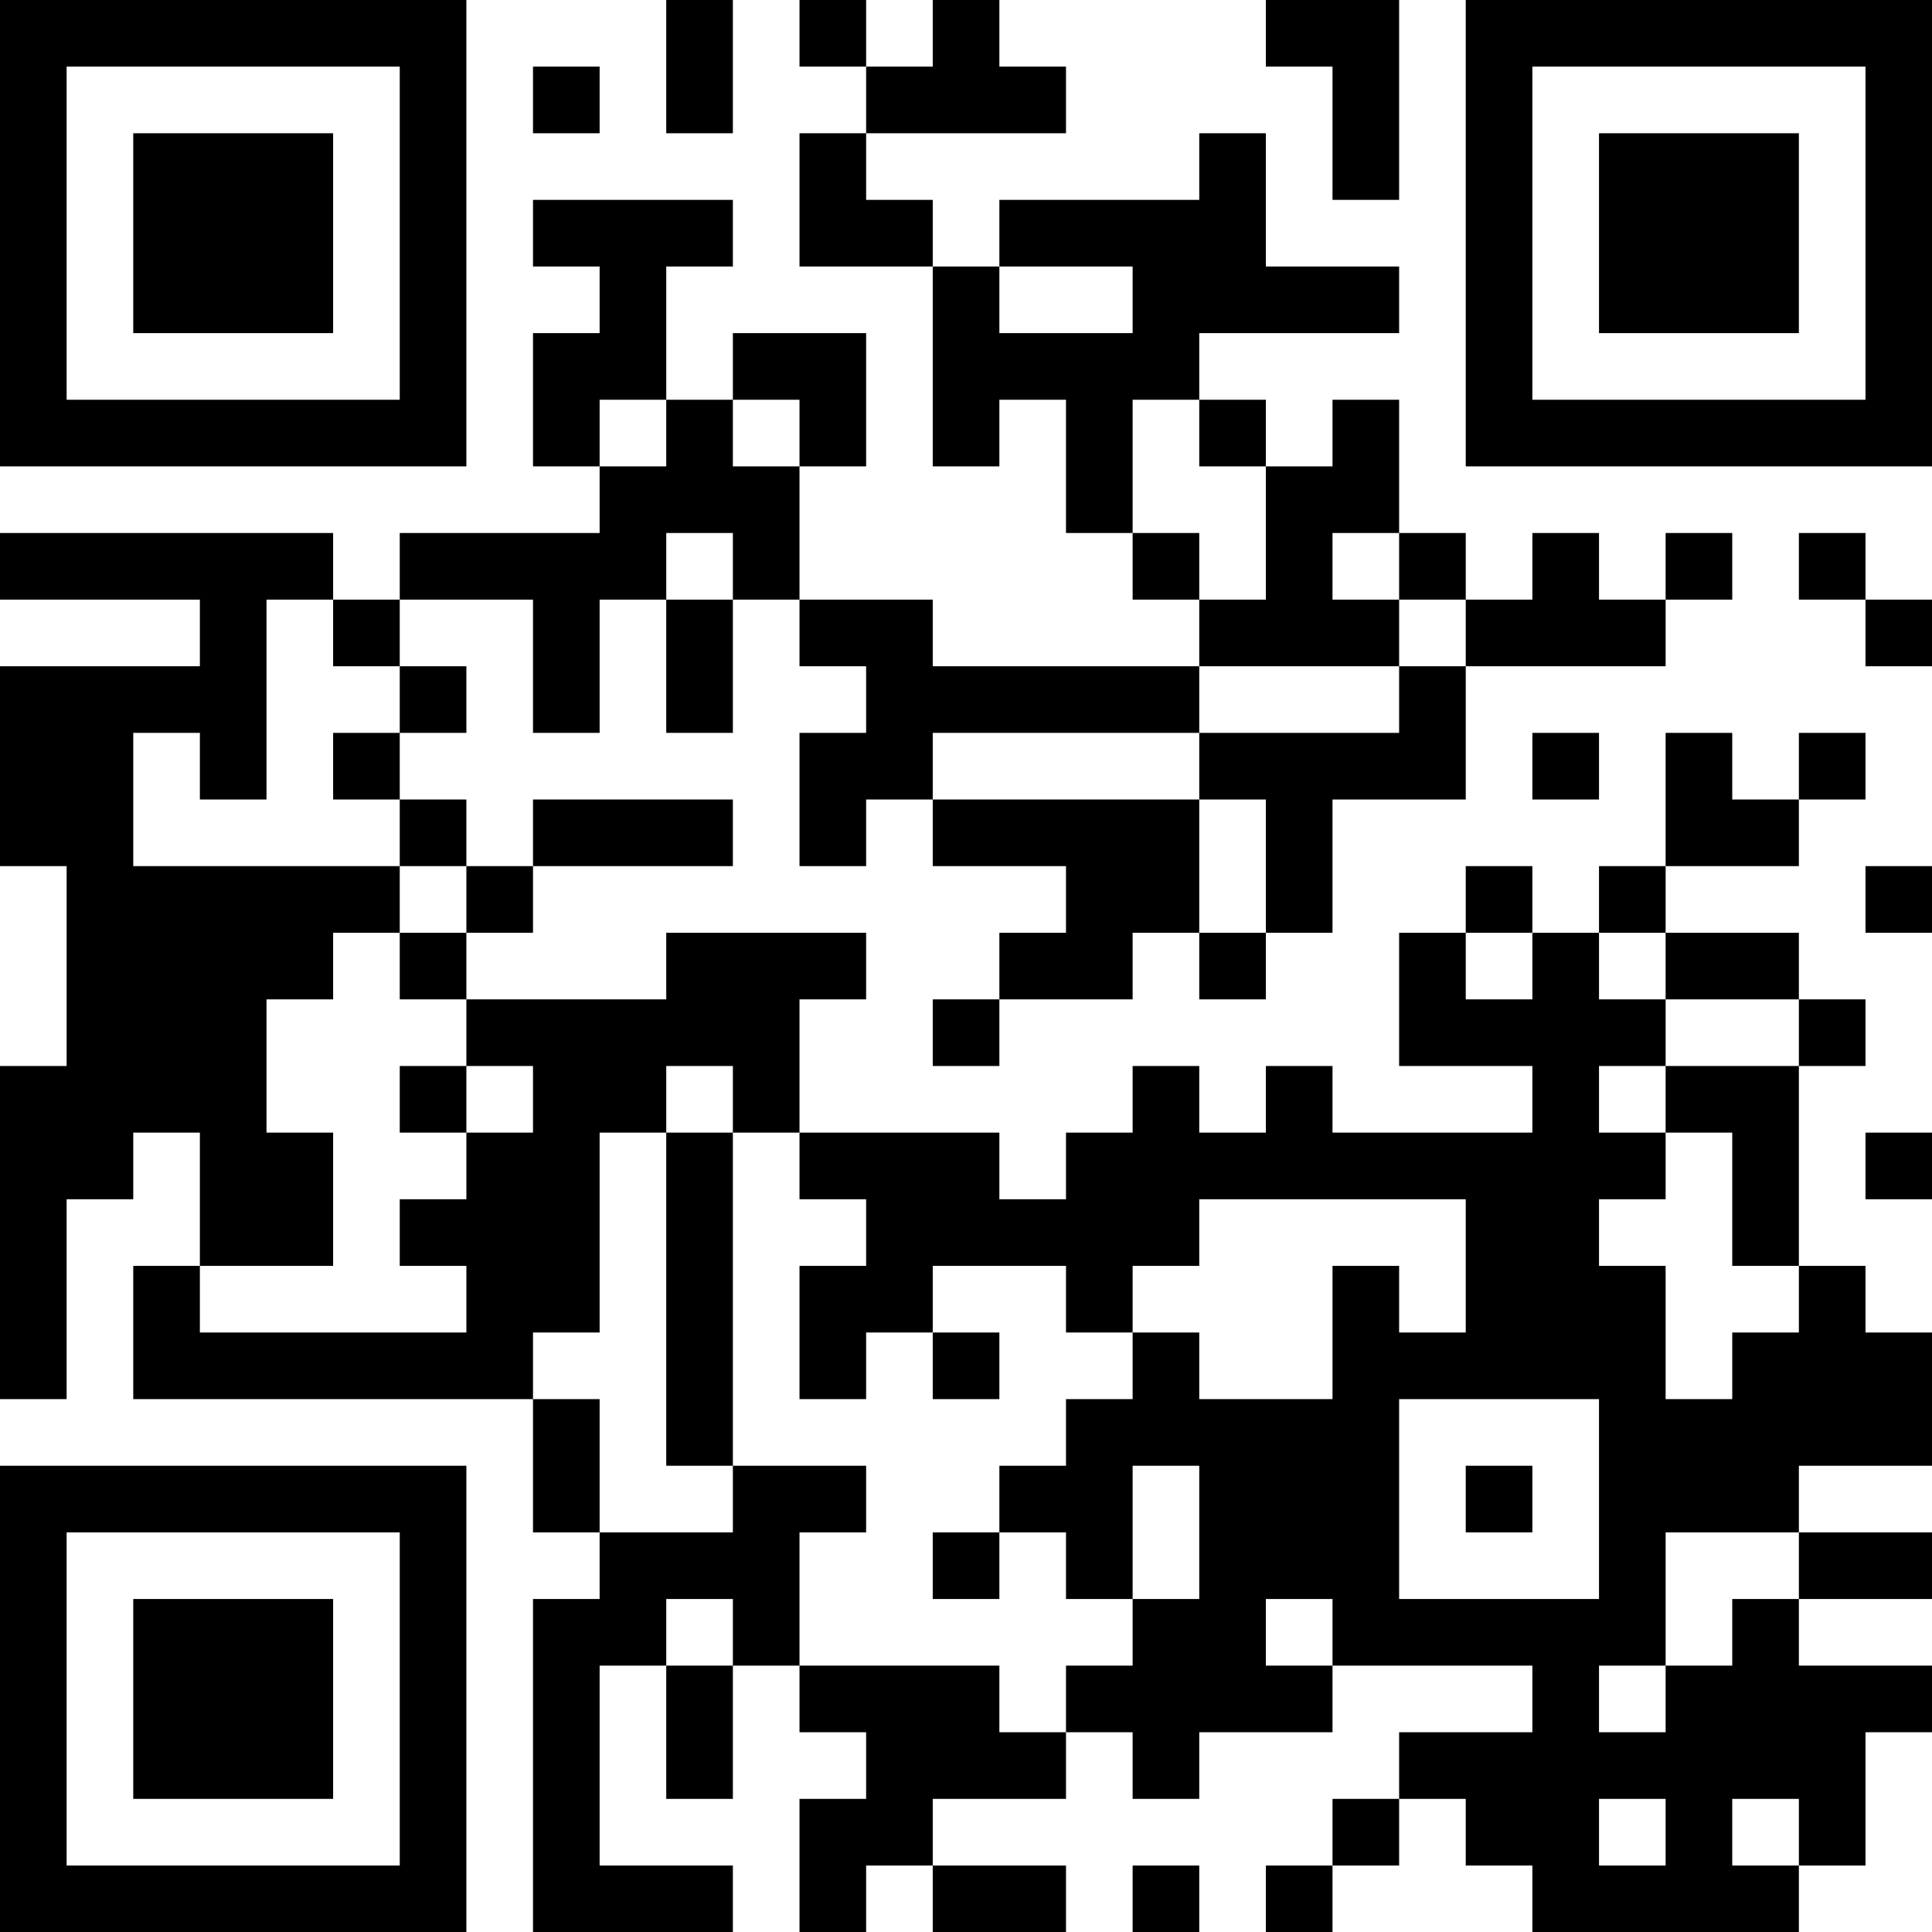 <?xml version="1.0" encoding="UTF-8"?>
<svg xmlns="http://www.w3.org/2000/svg" version="1.1" width="200" height="200" viewBox="0 0 200 200"><rect x="0" y="0" width="200" height="200" fill="#ffffff"/><g transform="scale(6.897)"><g transform="translate(0,0)"><path fill-rule="evenodd" d="M10 0L10 2L11 2L11 0ZM12 0L12 1L13 1L13 2L12 2L12 4L14 4L14 7L15 7L15 6L16 6L16 8L17 8L17 9L18 9L18 10L14 10L14 9L12 9L12 7L13 7L13 5L11 5L11 6L10 6L10 4L11 4L11 3L8 3L8 4L9 4L9 5L8 5L8 7L9 7L9 8L6 8L6 9L5 9L5 8L0 8L0 9L3 9L3 10L0 10L0 13L1 13L1 16L0 16L0 21L1 21L1 18L2 18L2 17L3 17L3 19L2 19L2 21L8 21L8 23L9 23L9 24L8 24L8 29L11 29L11 28L9 28L9 25L10 25L10 27L11 27L11 25L12 25L12 26L13 26L13 27L12 27L12 29L13 29L13 28L14 28L14 29L16 29L16 28L14 28L14 27L16 27L16 26L17 26L17 27L18 27L18 26L20 26L20 25L23 25L23 26L21 26L21 27L20 27L20 28L19 28L19 29L20 29L20 28L21 28L21 27L22 27L22 28L23 28L23 29L27 29L27 28L28 28L28 26L29 26L29 25L27 25L27 24L29 24L29 23L27 23L27 22L29 22L29 20L28 20L28 19L27 19L27 16L28 16L28 15L27 15L27 14L25 14L25 13L27 13L27 12L28 12L28 11L27 11L27 12L26 12L26 11L25 11L25 13L24 13L24 14L23 14L23 13L22 13L22 14L21 14L21 16L23 16L23 17L20 17L20 16L19 16L19 17L18 17L18 16L17 16L17 17L16 17L16 18L15 18L15 17L12 17L12 15L13 15L13 14L10 14L10 15L7 15L7 14L8 14L8 13L11 13L11 12L8 12L8 13L7 13L7 12L6 12L6 11L7 11L7 10L6 10L6 9L8 9L8 11L9 11L9 9L10 9L10 11L11 11L11 9L12 9L12 10L13 10L13 11L12 11L12 13L13 13L13 12L14 12L14 13L16 13L16 14L15 14L15 15L14 15L14 16L15 16L15 15L17 15L17 14L18 14L18 15L19 15L19 14L20 14L20 12L22 12L22 10L25 10L25 9L26 9L26 8L25 8L25 9L24 9L24 8L23 8L23 9L22 9L22 8L21 8L21 6L20 6L20 7L19 7L19 6L18 6L18 5L21 5L21 4L19 4L19 2L18 2L18 3L15 3L15 4L14 4L14 3L13 3L13 2L16 2L16 1L15 1L15 0L14 0L14 1L13 1L13 0ZM19 0L19 1L20 1L20 3L21 3L21 0ZM8 1L8 2L9 2L9 1ZM15 4L15 5L17 5L17 4ZM9 6L9 7L10 7L10 6ZM11 6L11 7L12 7L12 6ZM17 6L17 8L18 8L18 9L19 9L19 7L18 7L18 6ZM10 8L10 9L11 9L11 8ZM20 8L20 9L21 9L21 10L18 10L18 11L14 11L14 12L18 12L18 14L19 14L19 12L18 12L18 11L21 11L21 10L22 10L22 9L21 9L21 8ZM27 8L27 9L28 9L28 10L29 10L29 9L28 9L28 8ZM4 9L4 12L3 12L3 11L2 11L2 13L6 13L6 14L5 14L5 15L4 15L4 17L5 17L5 19L3 19L3 20L7 20L7 19L6 19L6 18L7 18L7 17L8 17L8 16L7 16L7 15L6 15L6 14L7 14L7 13L6 13L6 12L5 12L5 11L6 11L6 10L5 10L5 9ZM23 11L23 12L24 12L24 11ZM28 13L28 14L29 14L29 13ZM22 14L22 15L23 15L23 14ZM24 14L24 15L25 15L25 16L24 16L24 17L25 17L25 18L24 18L24 19L25 19L25 21L26 21L26 20L27 20L27 19L26 19L26 17L25 17L25 16L27 16L27 15L25 15L25 14ZM6 16L6 17L7 17L7 16ZM10 16L10 17L9 17L9 20L8 20L8 21L9 21L9 23L11 23L11 22L13 22L13 23L12 23L12 25L15 25L15 26L16 26L16 25L17 25L17 24L18 24L18 22L17 22L17 24L16 24L16 23L15 23L15 22L16 22L16 21L17 21L17 20L18 20L18 21L20 21L20 19L21 19L21 20L22 20L22 18L18 18L18 19L17 19L17 20L16 20L16 19L14 19L14 20L13 20L13 21L12 21L12 19L13 19L13 18L12 18L12 17L11 17L11 16ZM10 17L10 22L11 22L11 17ZM28 17L28 18L29 18L29 17ZM14 20L14 21L15 21L15 20ZM21 21L21 24L24 24L24 21ZM22 22L22 23L23 23L23 22ZM14 23L14 24L15 24L15 23ZM25 23L25 25L24 25L24 26L25 26L25 25L26 25L26 24L27 24L27 23ZM10 24L10 25L11 25L11 24ZM19 24L19 25L20 25L20 24ZM24 27L24 28L25 28L25 27ZM26 27L26 28L27 28L27 27ZM17 28L17 29L18 29L18 28ZM0 0L0 7L7 7L7 0ZM1 1L1 6L6 6L6 1ZM2 2L2 5L5 5L5 2ZM22 0L22 7L29 7L29 0ZM23 1L23 6L28 6L28 1ZM24 2L24 5L27 5L27 2ZM0 22L0 29L7 29L7 22ZM1 23L1 28L6 28L6 23ZM2 24L2 27L5 27L5 24Z" fill="#000000"/></g></g></svg>
